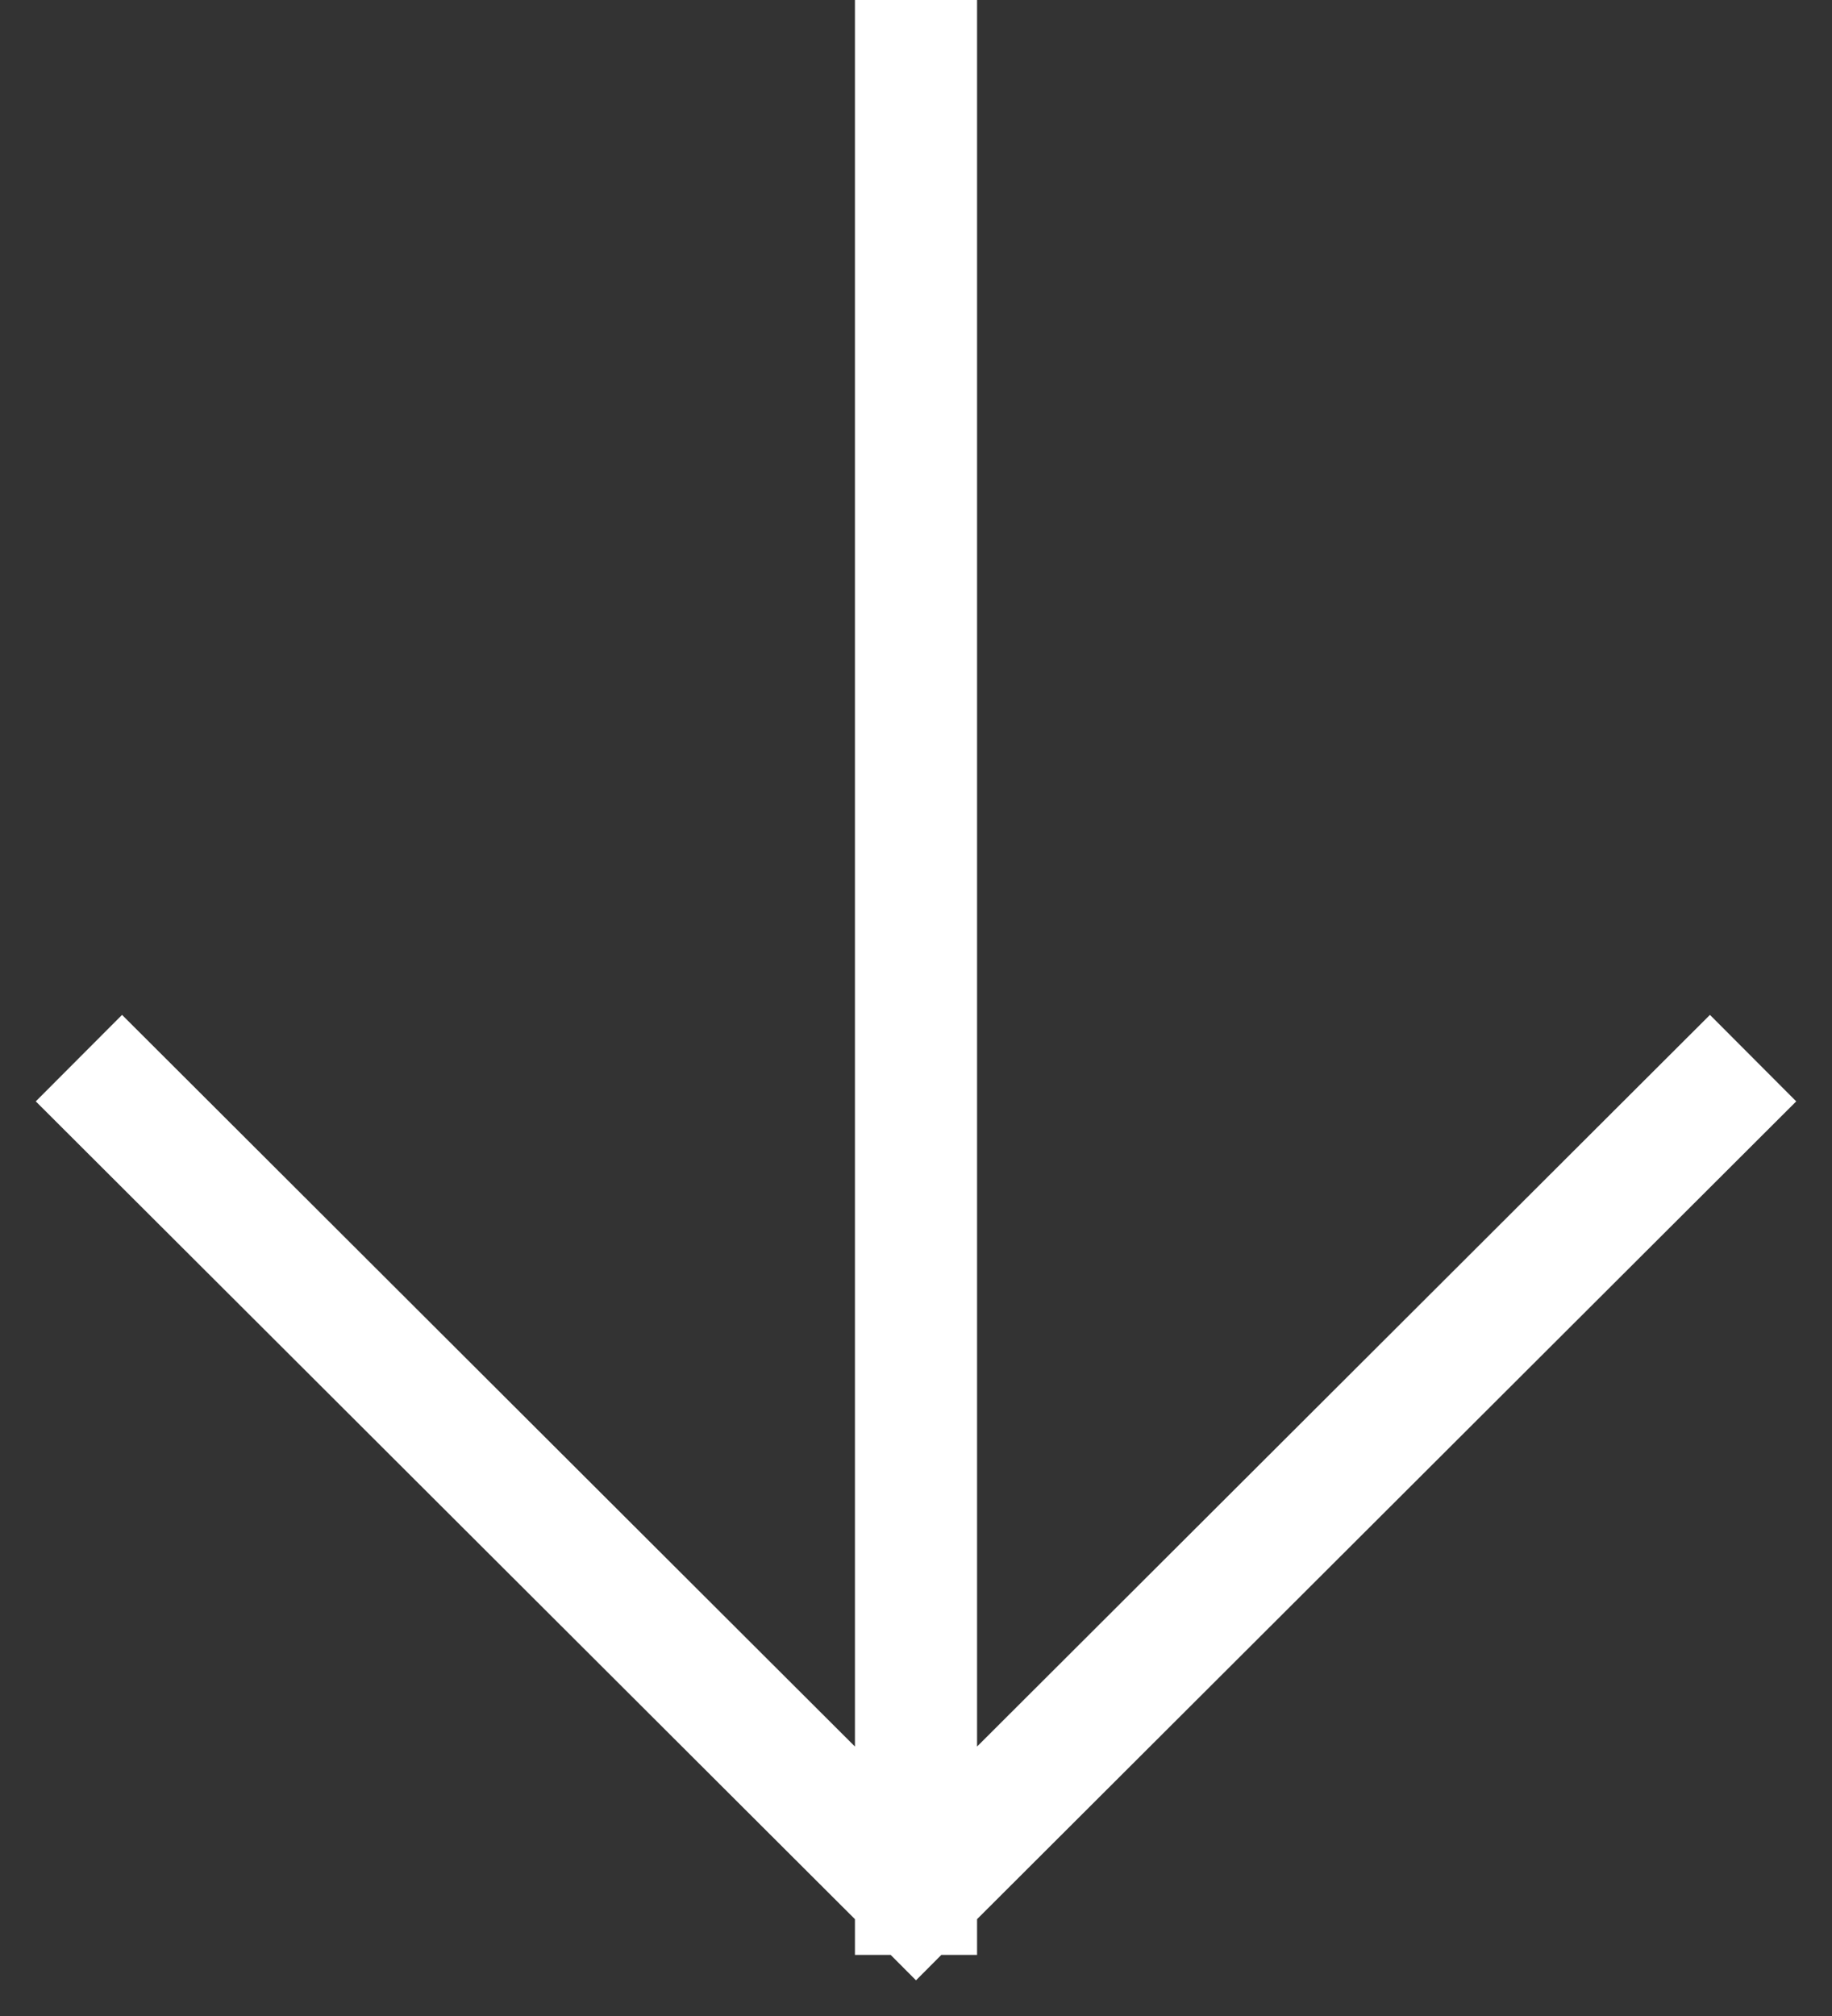 <?xml version="1.0" encoding="UTF-8"?> <svg xmlns="http://www.w3.org/2000/svg" width="30" height="33" viewBox="0 0 30 33" fill="none"><rect x="0" y="0" width="30" height="33" fill="#333333" stroke="none"/> <path d="M28 18.027L15 31M15 31L2 18.027M15 31L15 1" stroke="white" stroke-width="2" stroke-linecap="square"></path> </svg> 